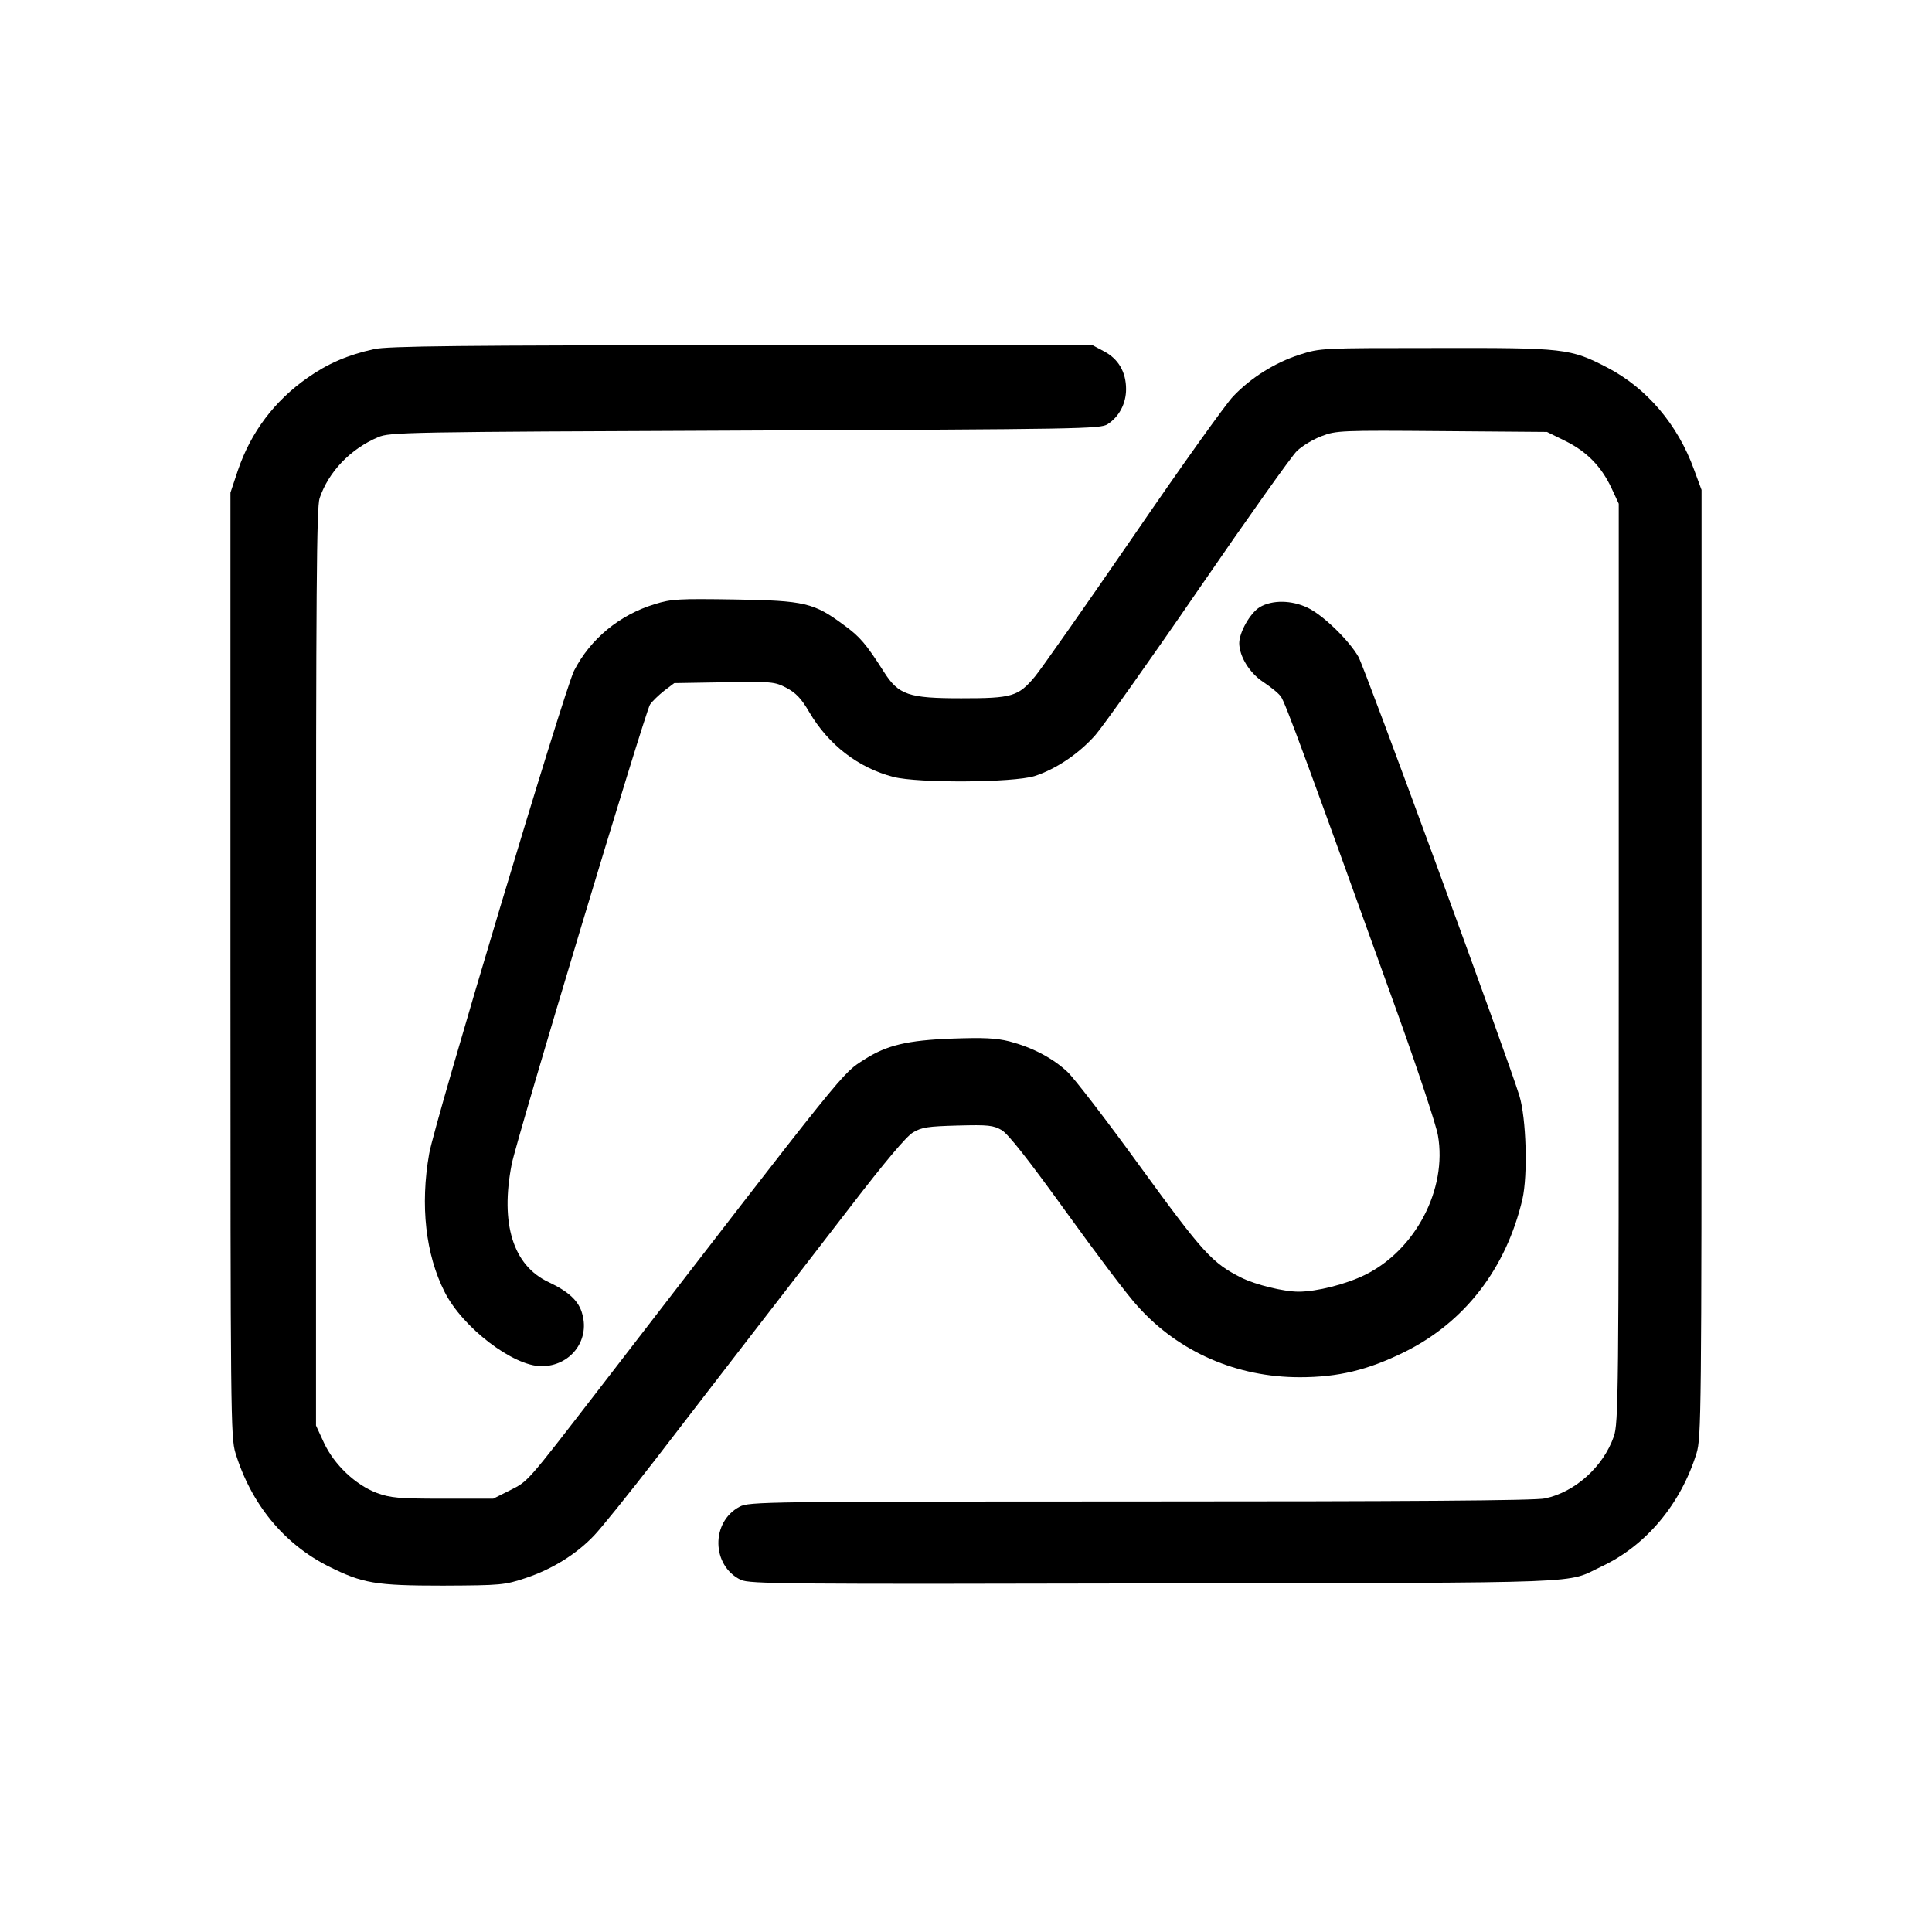 <?xml version="1.0" standalone="no"?>
<!DOCTYPE svg PUBLIC "-//W3C//DTD SVG 20010904//EN"
 "http://www.w3.org/TR/2001/REC-SVG-20010904/DTD/svg10.dtd">
<svg version="1.0" xmlns="http://www.w3.org/2000/svg"
 width="700pt" height="700pt" viewBox="0 0 700 700"
 preserveAspectRatio="xMidYMid meet">

<g transform="translate(0,700) scale(0.1,-0.1)"
fill="#000000" stroke="none">
<path d="M1355 5735 c-95 -21 -167 -52 -241 -104 -120 -84 -205 -197 -252
-335 l-27 -81 0 -1710 c0 -1631 1 -1713 18 -1769 57 -186 176 -330 337 -411
124 -62 170 -70 415 -70 212 1 223 2 301 28 95 32 181 85 246 153 26 27 125
150 221 274 95 124 250 324 343 445 94 121 257 333 363 470 126 164 205 258
229 272 32 19 54 22 162 25 111 3 129 1 160 -17 23 -14 95 -105 232 -295 109
-151 226 -307 262 -345 148 -164 357 -255 585 -255 140 0 247 26 379 91 219
108 369 303 428 554 20 88 14 293 -11 375 -44 143 -560 1550 -583 1590 -34 60
-129 152 -184 178 -58 28 -129 29 -174 2 -35 -22 -74 -91 -74 -131 1 -48 37
-107 87 -140 27 -18 56 -41 64 -53 15 -19 92 -228 430 -1168 70 -196 133 -386
139 -422 34 -194 -81 -415 -264 -505 -69 -34 -175 -61 -241 -61 -54 0 -156 25
-208 51 -105 53 -138 89 -365 401 -121 167 -241 323 -265 345 -55 51 -127 88
-210 110 -49 12 -93 14 -207 10 -162 -6 -237 -24 -317 -75 -84 -54 -48 -9
-968 -1202 -258 -334 -251 -326 -316 -359 l-62 -31 -183 0 c-161 0 -190 3
-239 21 -77 29 -154 102 -191 181 l-29 63 0 1660 c0 1363 2 1667 13 1700 33
96 111 178 212 221 43 18 91 19 1330 24 1218 5 1287 6 1313 23 42 27 67 75 67
127 0 62 -28 110 -80 137 l-43 23 -1271 -1 c-1015 0 -1283 -3 -1331 -14z"/>
<path d="M4709 5715 c-90 -29 -176 -83 -241 -151 -26 -27 -190 -256 -363 -509
-174 -253 -334 -481 -355 -506 -61 -73 -83 -79 -267 -79 -191 0 -227 12 -280
95 -65 102 -87 128 -145 170 -109 81 -142 89 -396 93 -203 3 -229 2 -290 -17
-128 -39 -233 -126 -292 -241 -35 -69 -505 -1636 -525 -1750 -33 -187 -13
-365 56 -501 65 -129 248 -269 351 -269 103 0 175 91 148 188 -12 48 -49 82
-123 117 -128 60 -175 211 -133 427 19 95 483 1636 501 1665 8 12 31 34 51 50
l37 28 181 3 c172 3 183 2 225 -20 34 -18 54 -38 83 -88 70 -119 178 -202 305
-235 90 -23 432 -21 511 3 77 25 160 80 221 149 27 31 195 267 372 525 178
259 339 486 358 504 20 19 60 43 90 54 51 20 72 21 435 18 l381 -3 67 -33 c77
-38 130 -92 167 -171 l26 -56 0 -1665 c0 -1561 -1 -1668 -18 -1715 -38 -109
-140 -201 -249 -224 -33 -8 -505 -11 -1466 -11 -1361 0 -1419 -1 -1452 -19
-105 -55 -102 -214 4 -265 32 -15 158 -16 1503 -13 1613 3 1481 -2 1617 62
161 76 286 226 343 410 17 57 18 141 18 1775 l0 1715 -27 73 c-59 164 -172
296 -314 370 -135 70 -154 72 -624 71 -412 0 -416 0 -491 -24z"/>
</g>
</svg>
